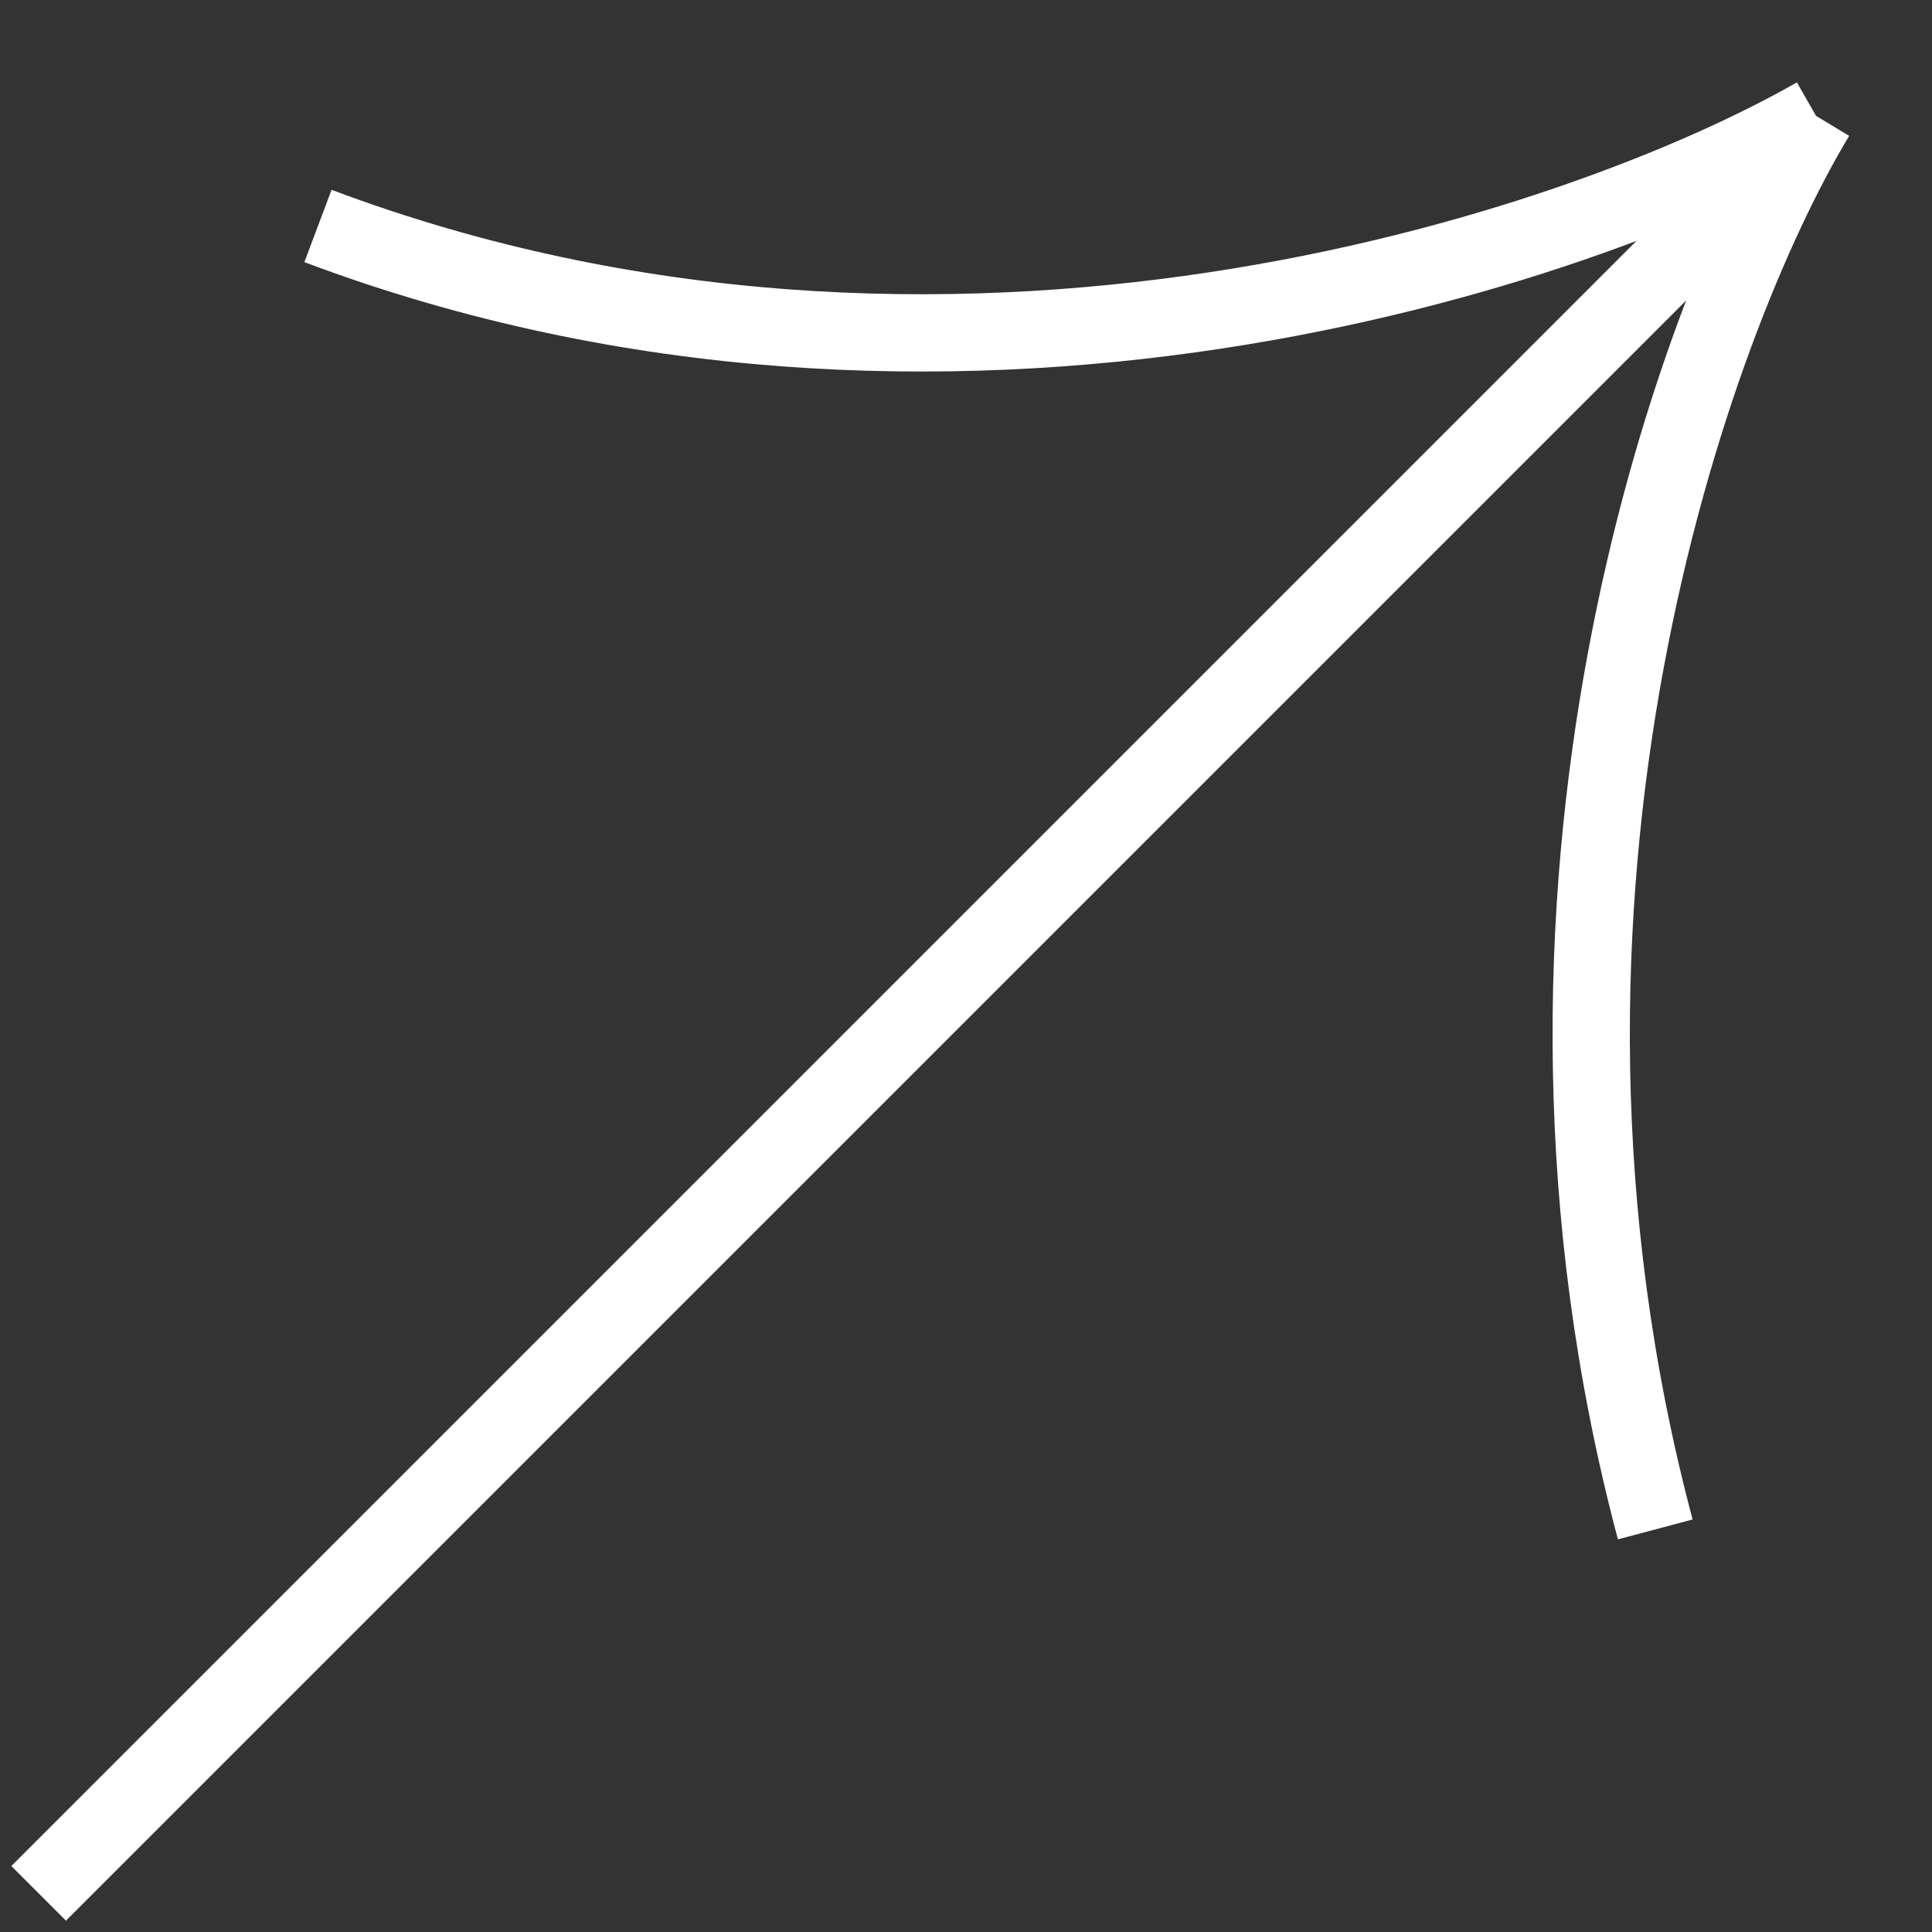 <?xml version="1.0" encoding="UTF-8"?> <svg xmlns="http://www.w3.org/2000/svg" width="50" height="50" viewBox="0 0 50 50" fill="none"><rect x="0" y="0" width="50" height="50" fill="#333333" stroke="none"/><path d="M1 49L47 3M47 3C43.787 8.33 38.457 23.109 42.838 39.581M47 3C40.867 6.505 24.526 11.981 8.229 5.848" stroke="white" stroke-width="2"></path></svg> 